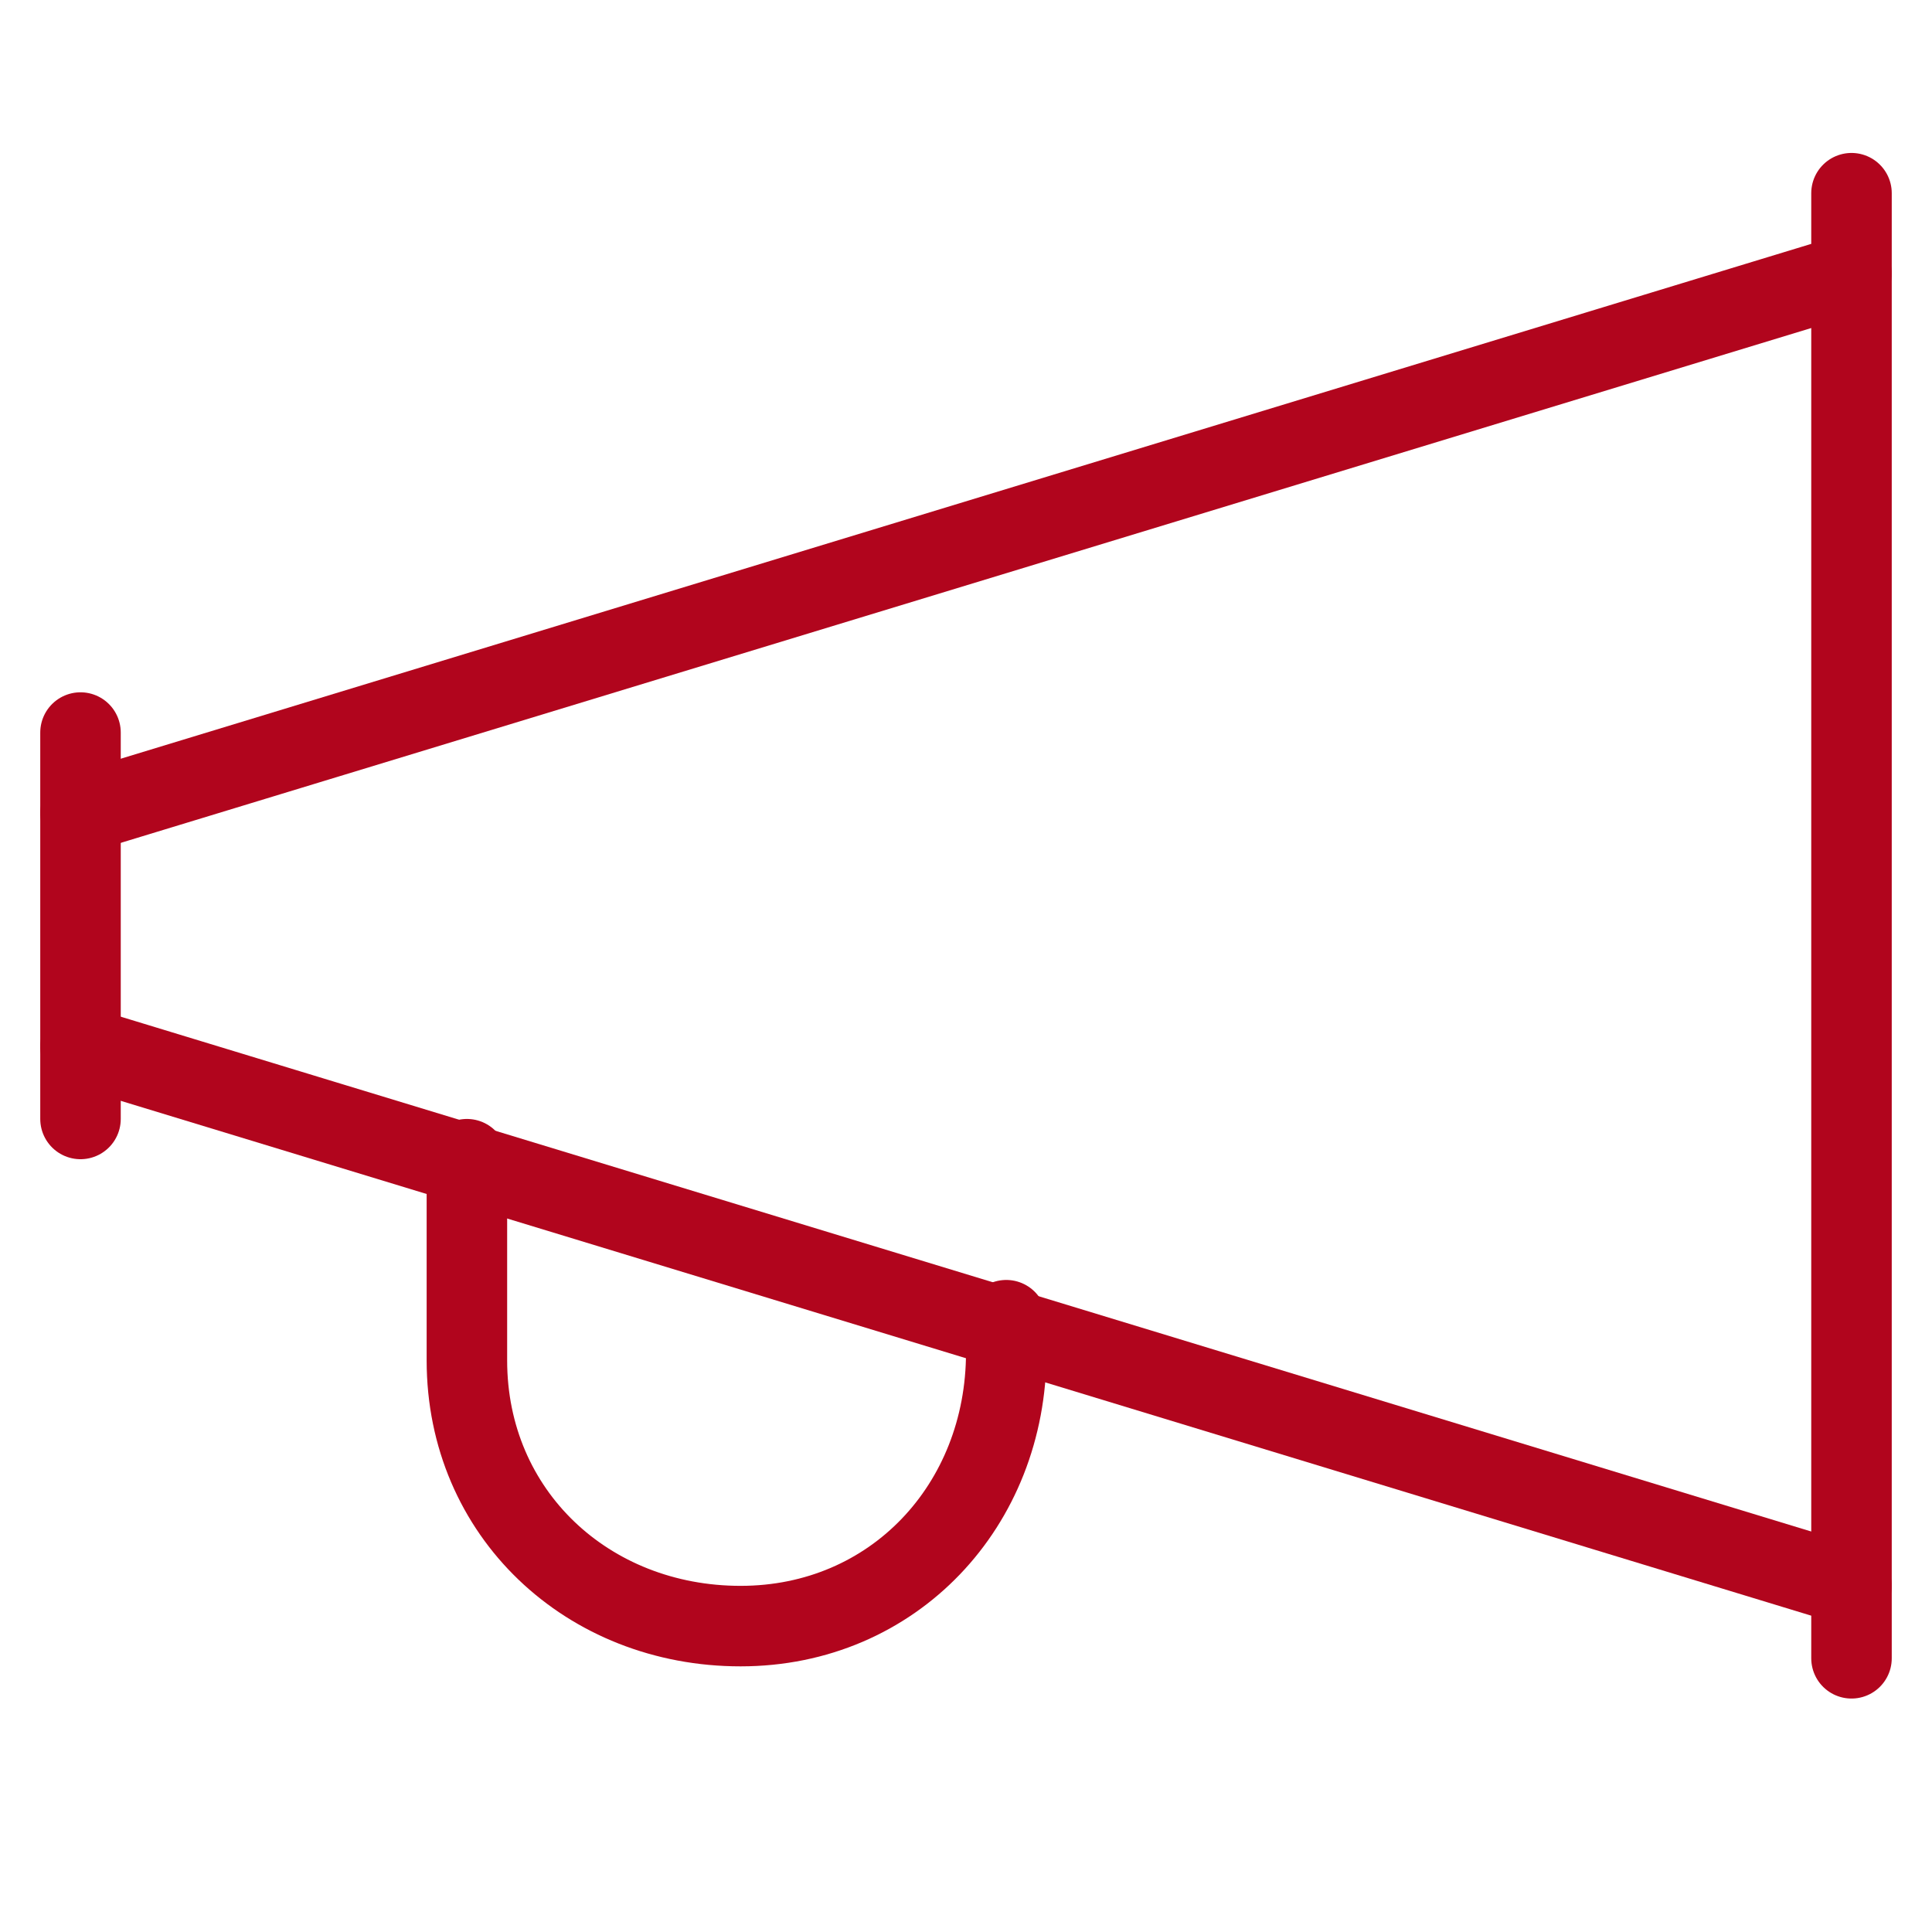 <?xml version="1.0" encoding="UTF-8"?>
<svg width="640px" height="640px" xmlns="http://www.w3.org/2000/svg" xmlns:xlink="http://www.w3.org/1999/xlink" version="1.1" id="Laag_1" x="0px" y="0px" viewBox="0 0 24 24" style="enable-background:new 0 0 24 24;" xml:space="preserve">
<style type="text/css">
	.st0{fill:none;stroke:#B1051D;stroke-linecap:round;stroke-linejoin:round;}
</style>
<path class="st0" d="M1,9.1v4.8"></path>
<path class="st0" d="M23,2.4v18.2"></path>
<path class="st0" d="M1,10.1l22-6.7"></path>
<path class="st0" d="M1,13l22,6.7"></path>
<path class="st0" d="M5.8,14.4v2.5c0,1.9,1.5,3.3,3.4,3.3c1.9,0,3.3-1.5,3.3-3.4v-0.4"></path>
</svg>
